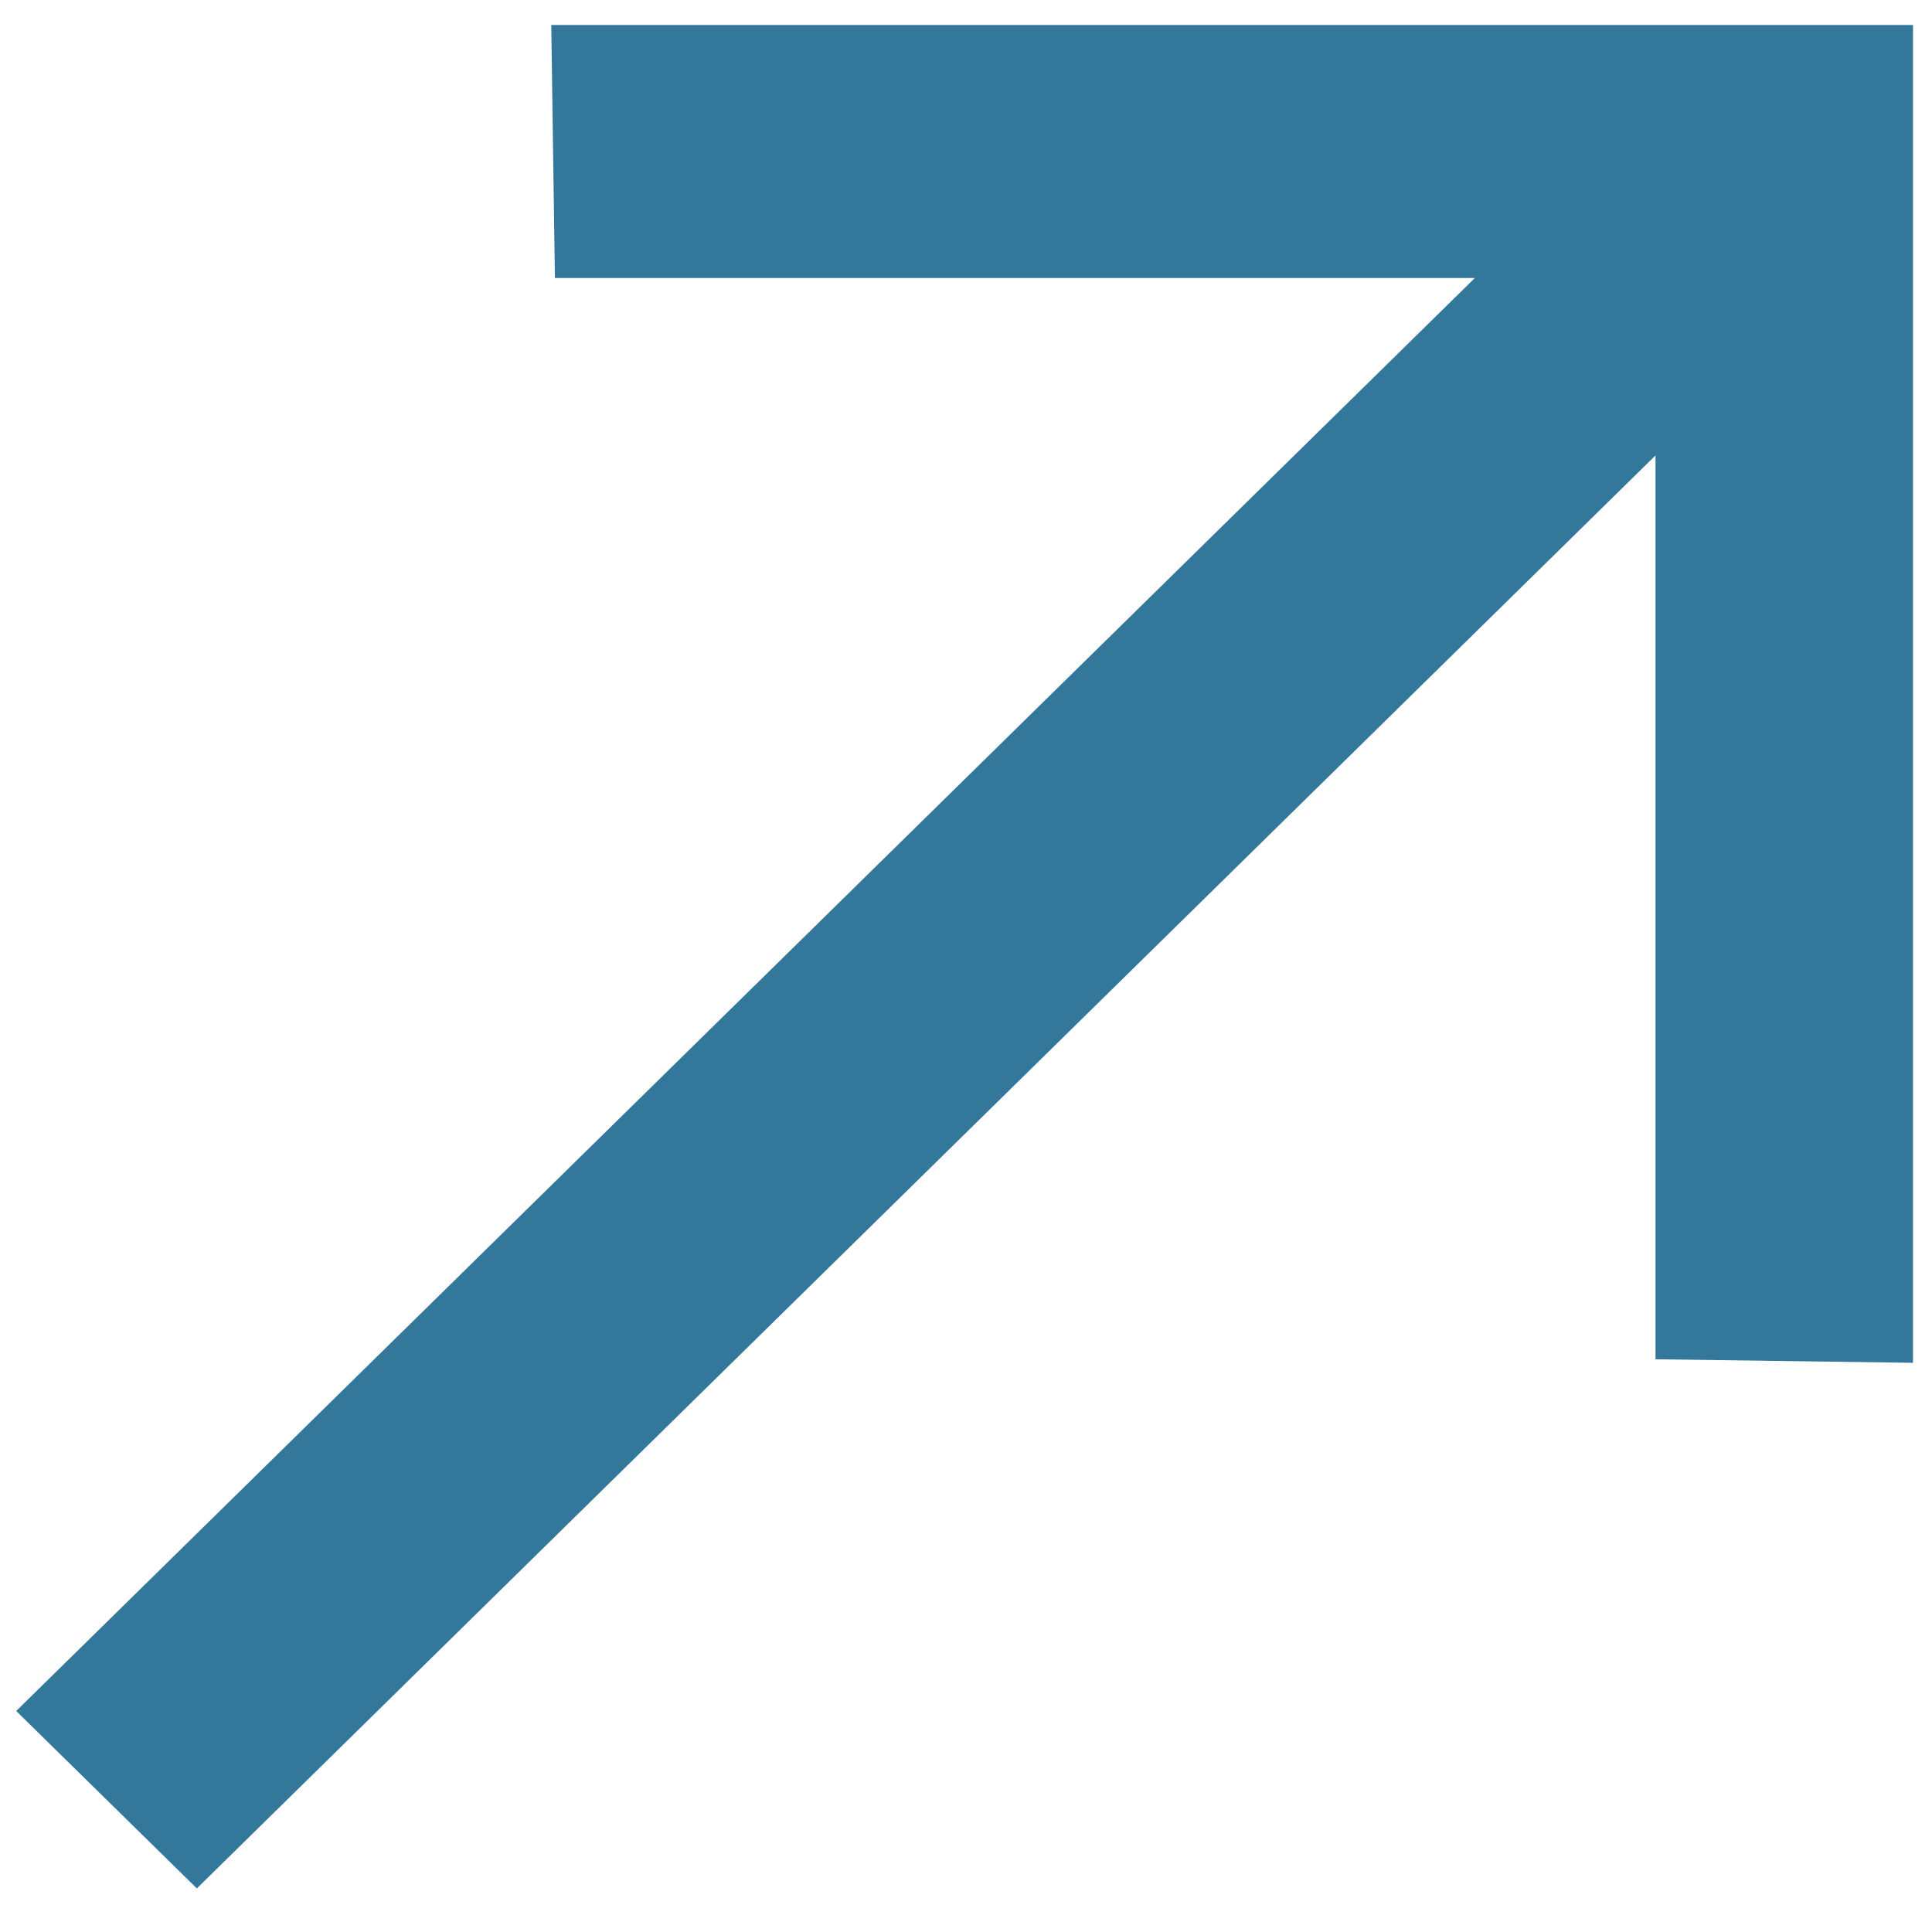 <svg xmlns="http://www.w3.org/2000/svg" width="18" height="18" viewBox="0 0 18 18" fill="none"><path d="M17.823 12.697L15.424 12.664V4.243L1.834 17.594L0.151 15.941L13.741 2.59L5.17 2.59L5.136 0.233L17.823 0.233L17.823 12.697Z" fill="#33779A"></path></svg>